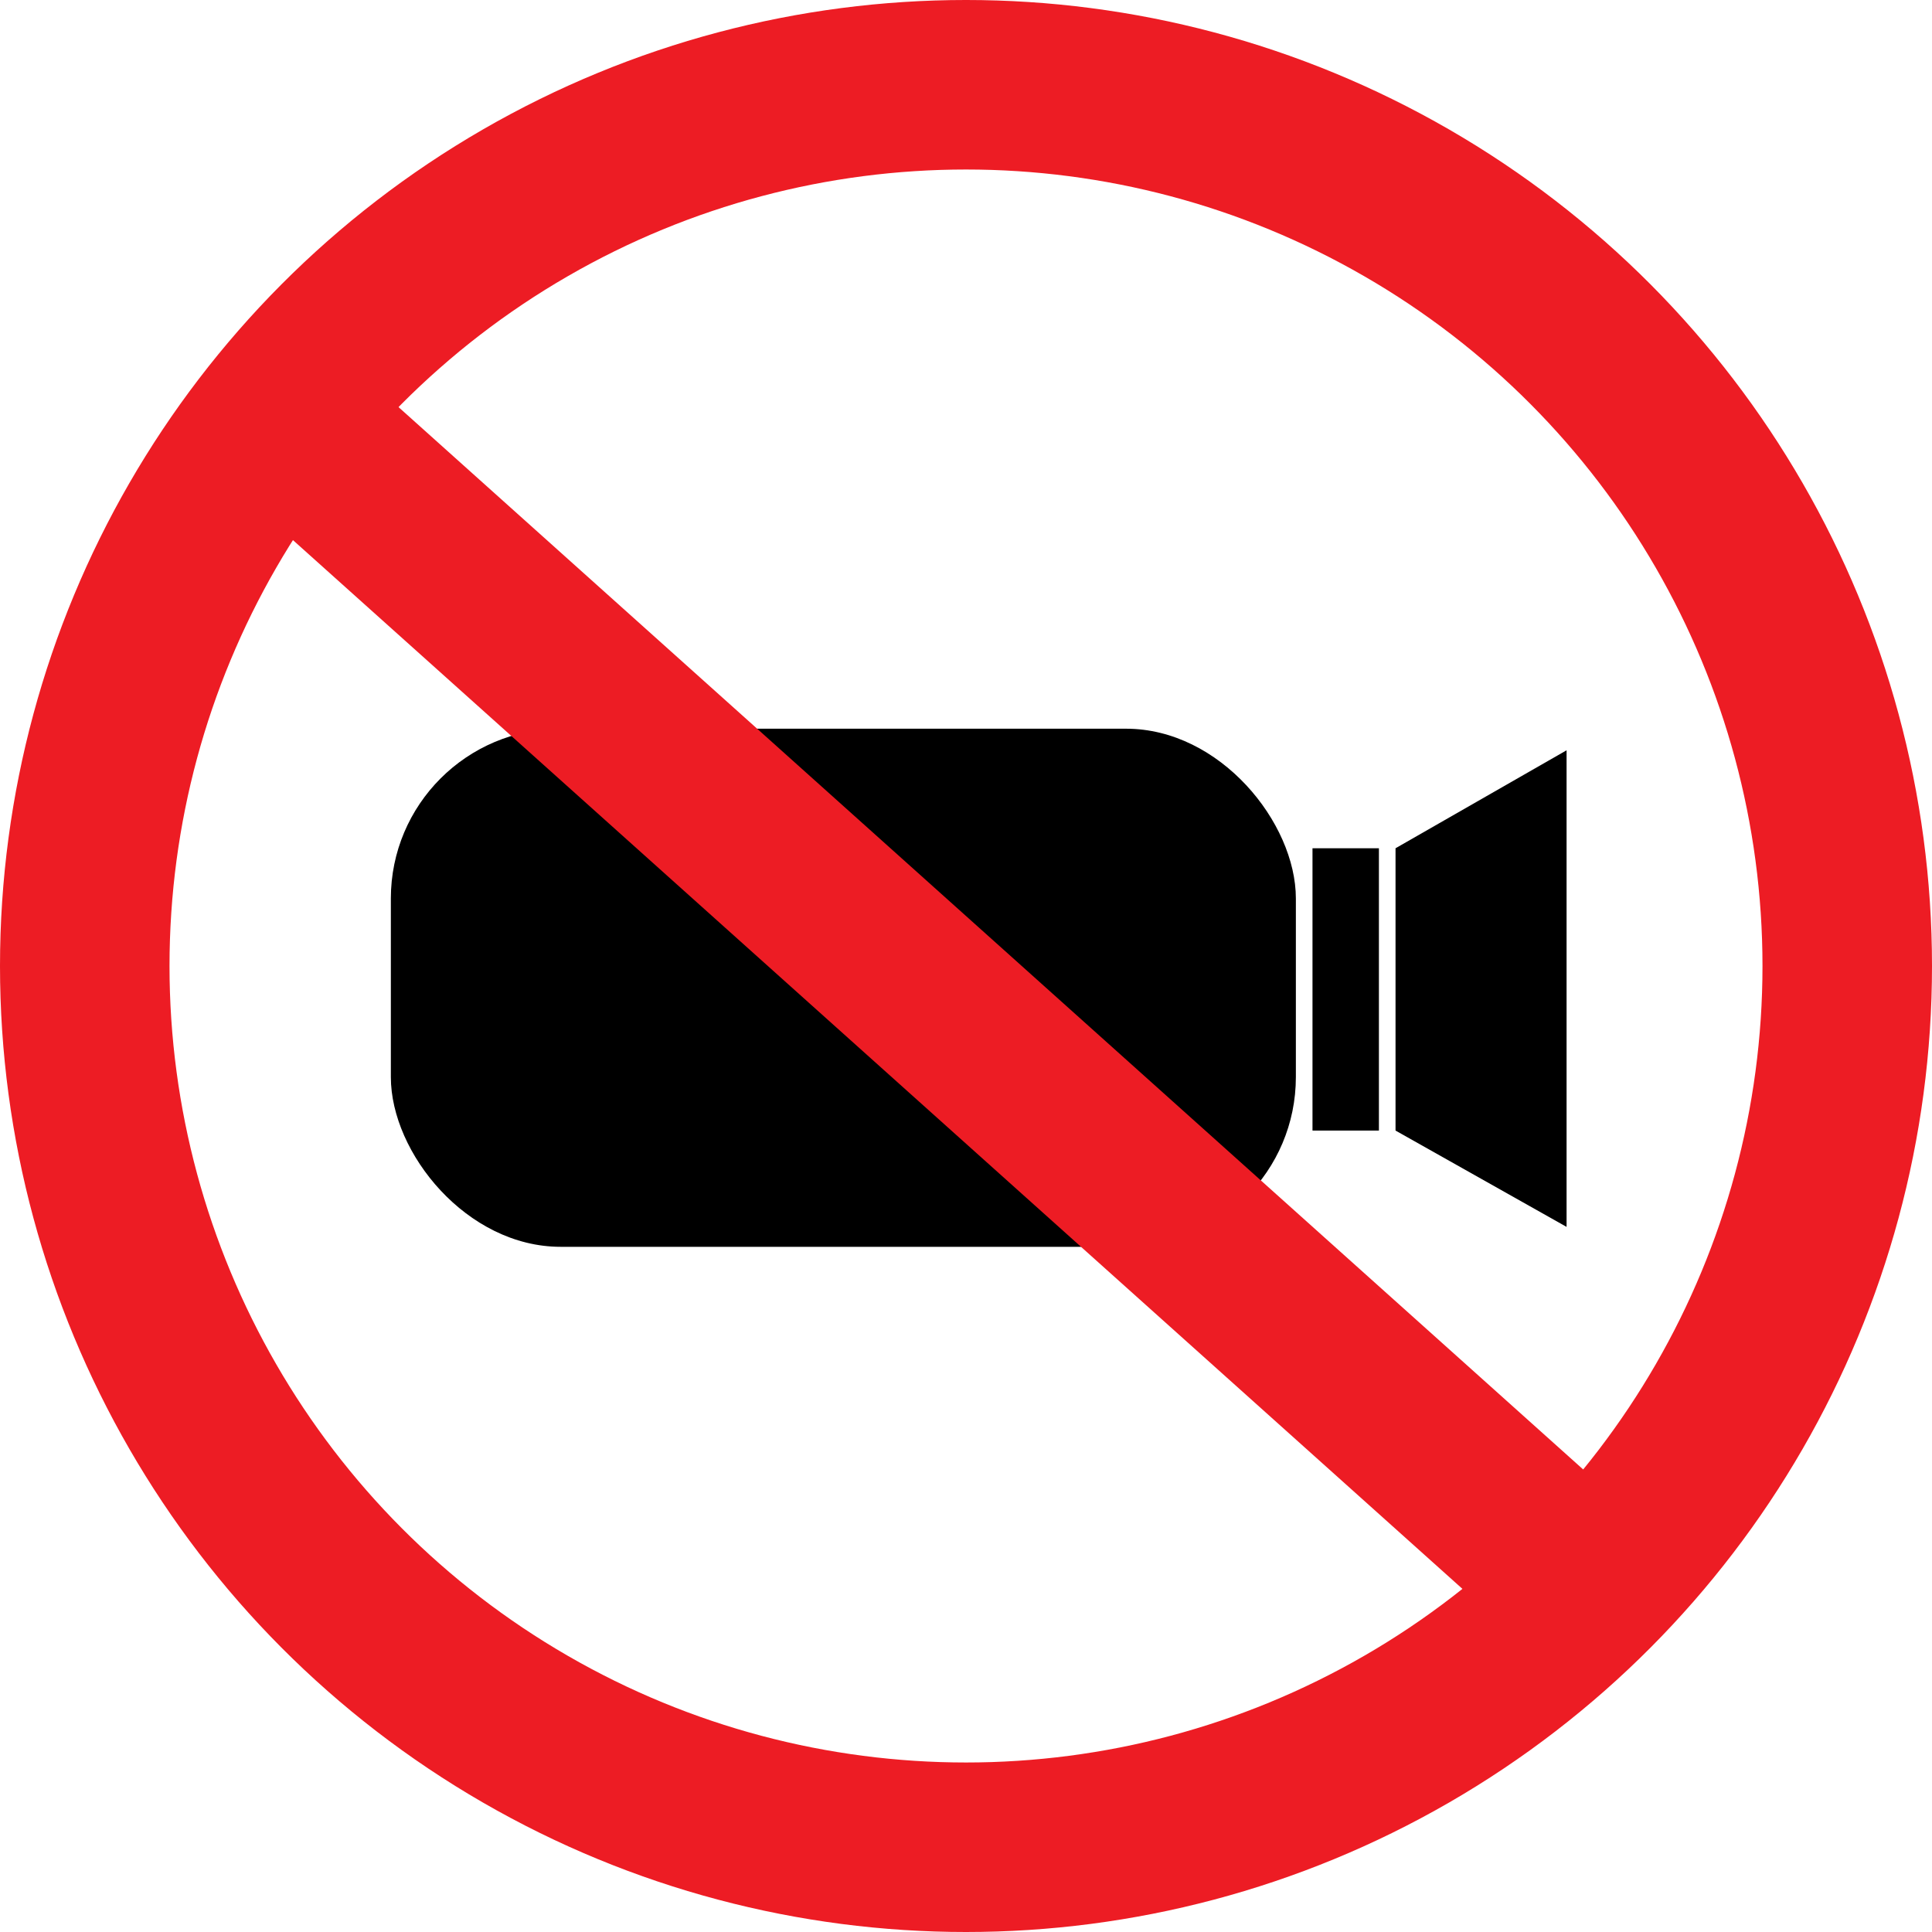<svg xmlns="http://www.w3.org/2000/svg" viewBox="0 0 946 946"><defs><style>.a{fill:none;stroke:#ed1c24;stroke-miterlimit:10;stroke-width:83px;}</style></defs><rect x="191.38" y="356.81" width="443.14" height="253.69" rx="83.13"/><rect x="642.66" y="415.35" width="32.52" height="138.23"/><polygon points="767.07 600.74 683.32 553.58 683.32 415.35 767.07 367.38 767.07 600.74"/><circle class="a" cx="473" cy="473" r="431.5"/><line class="a" x1="136.5" y1="202.5" x2="778.24" y2="777.99"/></svg>